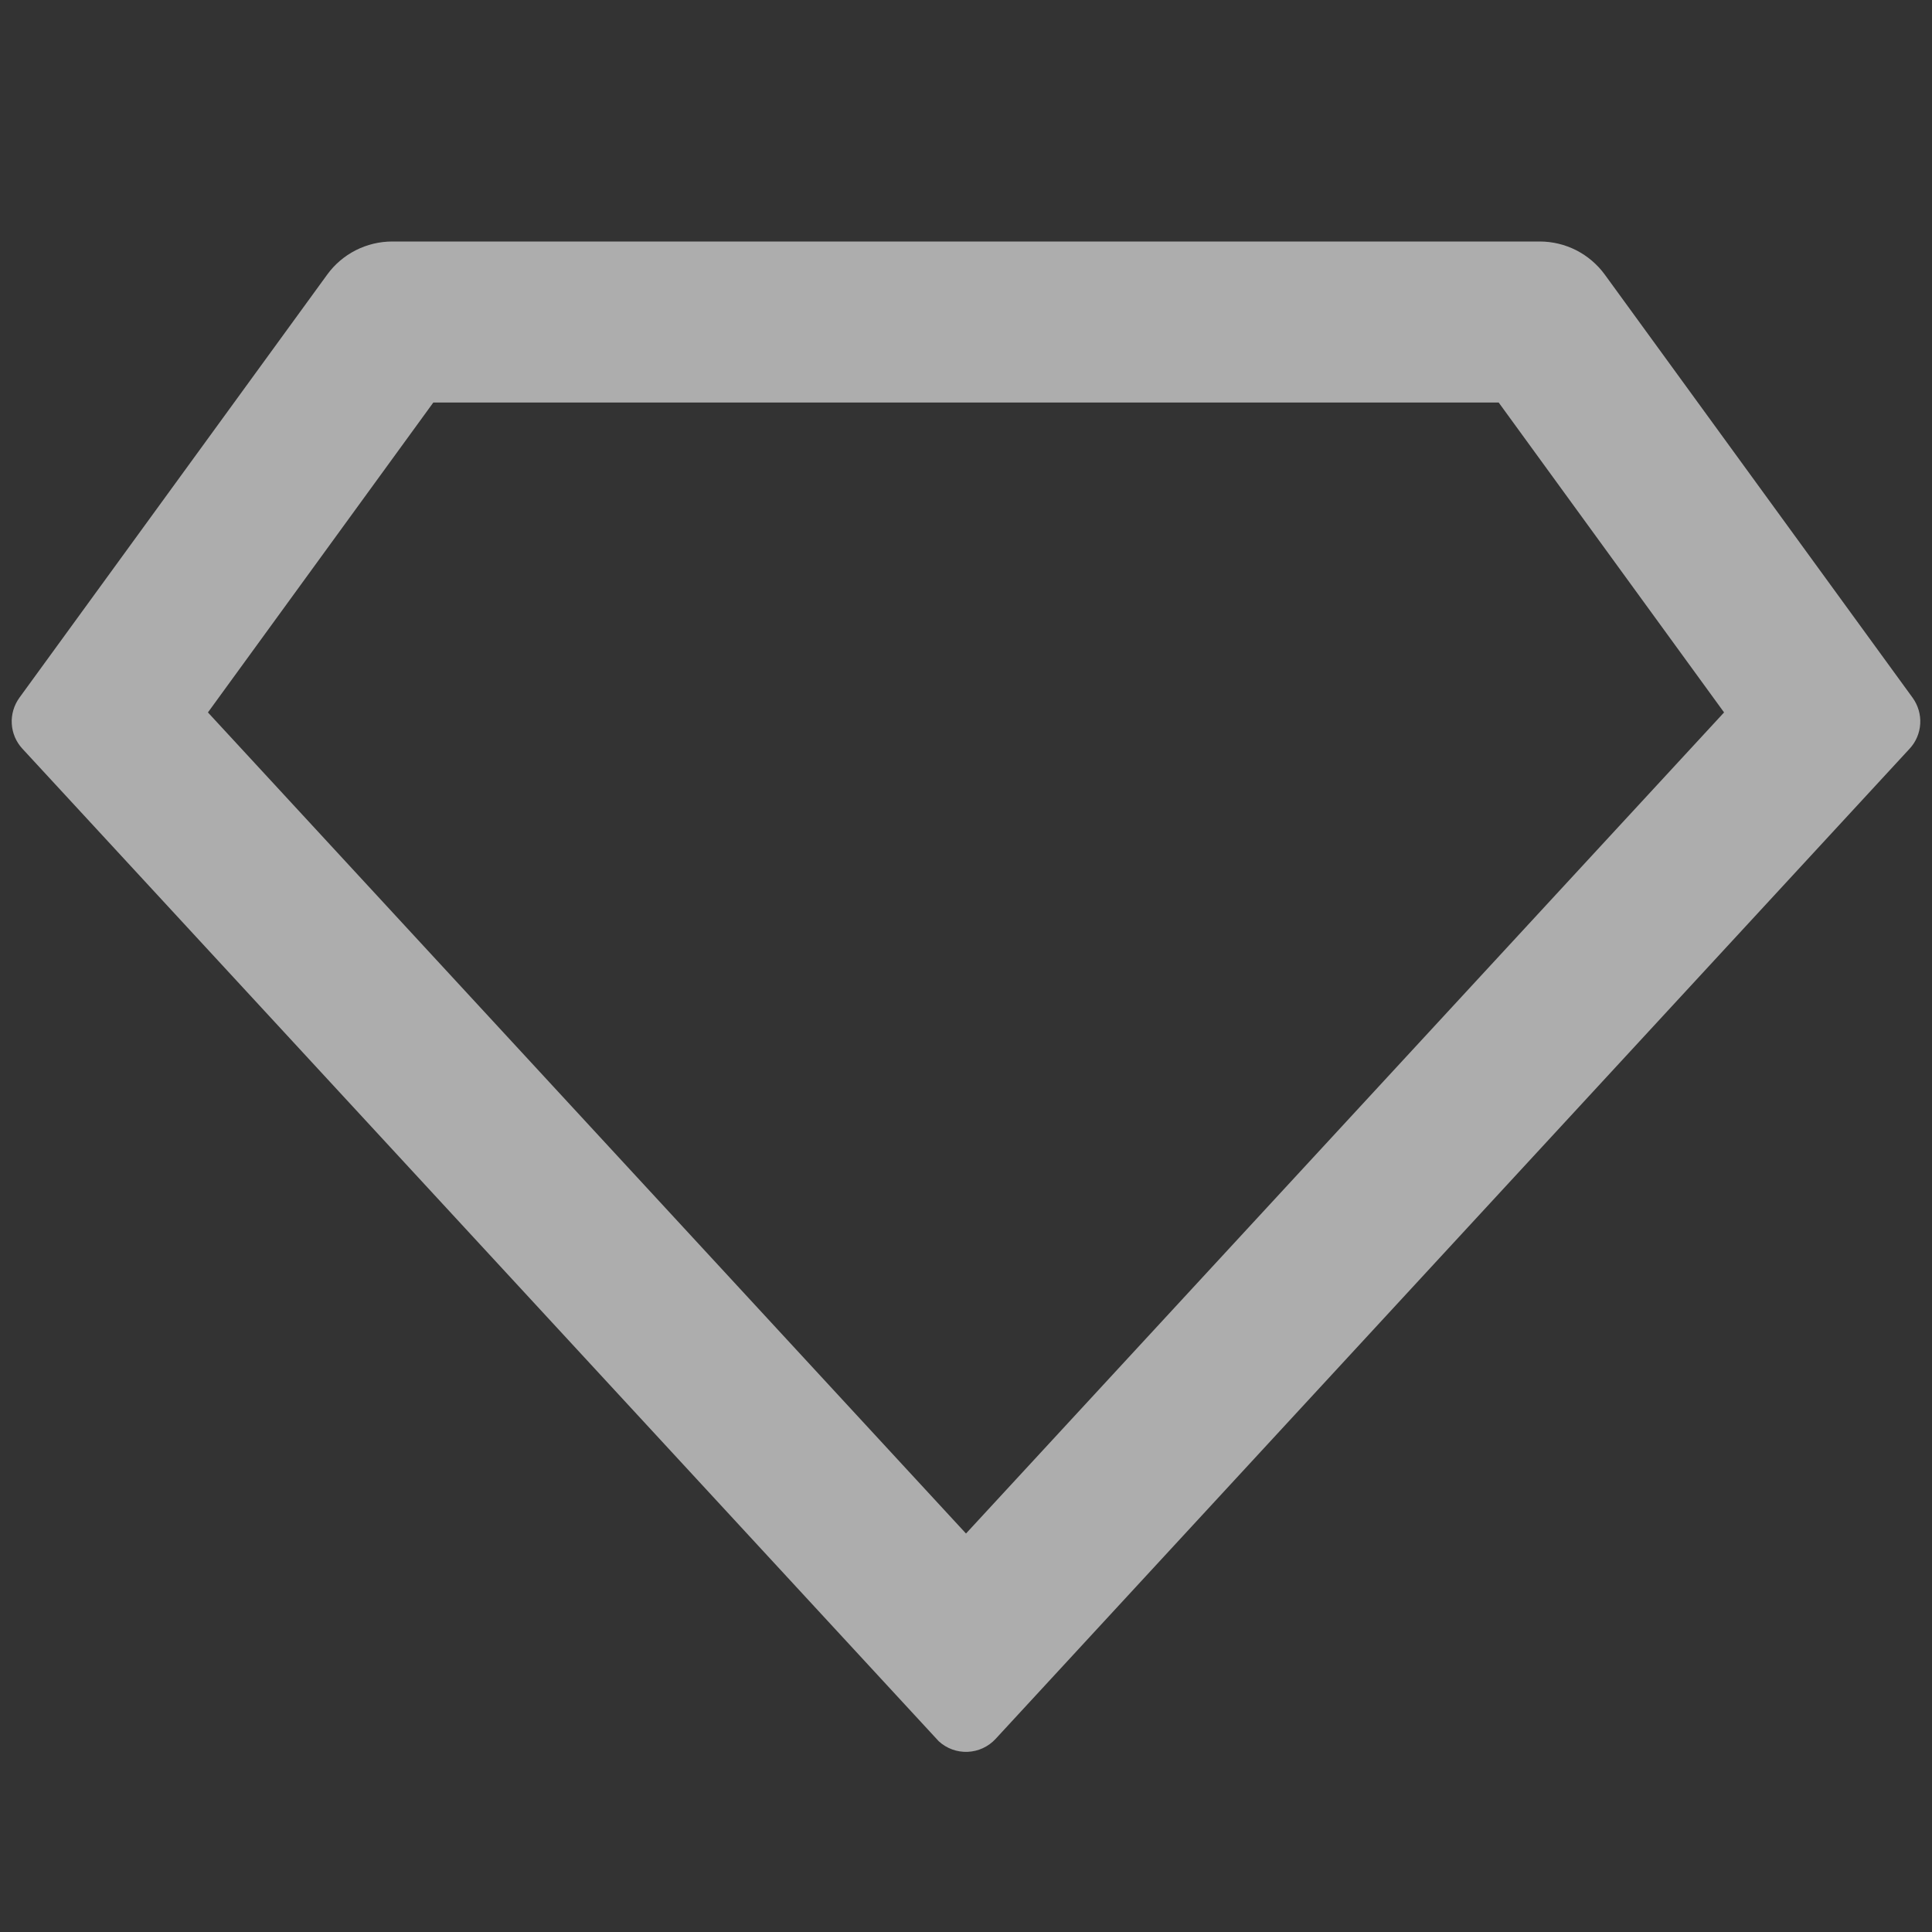 <svg width="32" height="32" viewBox="0 0 32 32" fill="none" xmlns="http://www.w3.org/2000/svg">
<rect x="0" y="0" width="32" height="32" fill="#333333" stroke="none"/>
<g clip-path="url(#clip0_3055_51027)">
<path d="M6.497 4H25.503C25.713 4 25.92 4.05 26.108 4.145C26.295 4.241 26.457 4.379 26.581 4.549L31.679 11.557C31.769 11.682 31.814 11.834 31.805 11.988C31.796 12.142 31.734 12.288 31.629 12.401L16.489 28.803C16.369 28.932 16.203 29.009 16.026 29.016C15.85 29.023 15.678 28.96 15.548 28.84C15.539 28.832 10.481 23.353 0.371 12.401C0.266 12.288 0.204 12.142 0.195 11.988C0.186 11.834 0.231 11.682 0.321 11.557L5.419 4.549C5.542 4.379 5.704 4.241 5.892 4.145C6.079 4.05 6.287 4 6.497 4ZM7.177 6.667L3.444 11.8L16 25.4L28.556 11.8L24.823 6.667H7.177Z" fill="white" fill-opacity="0.6"/>
</g>
<defs>
<clipPath id="clip0_3055_51027">
<rect width="32" height="32" fill="white"/>
</clipPath>
</defs>
</svg>

